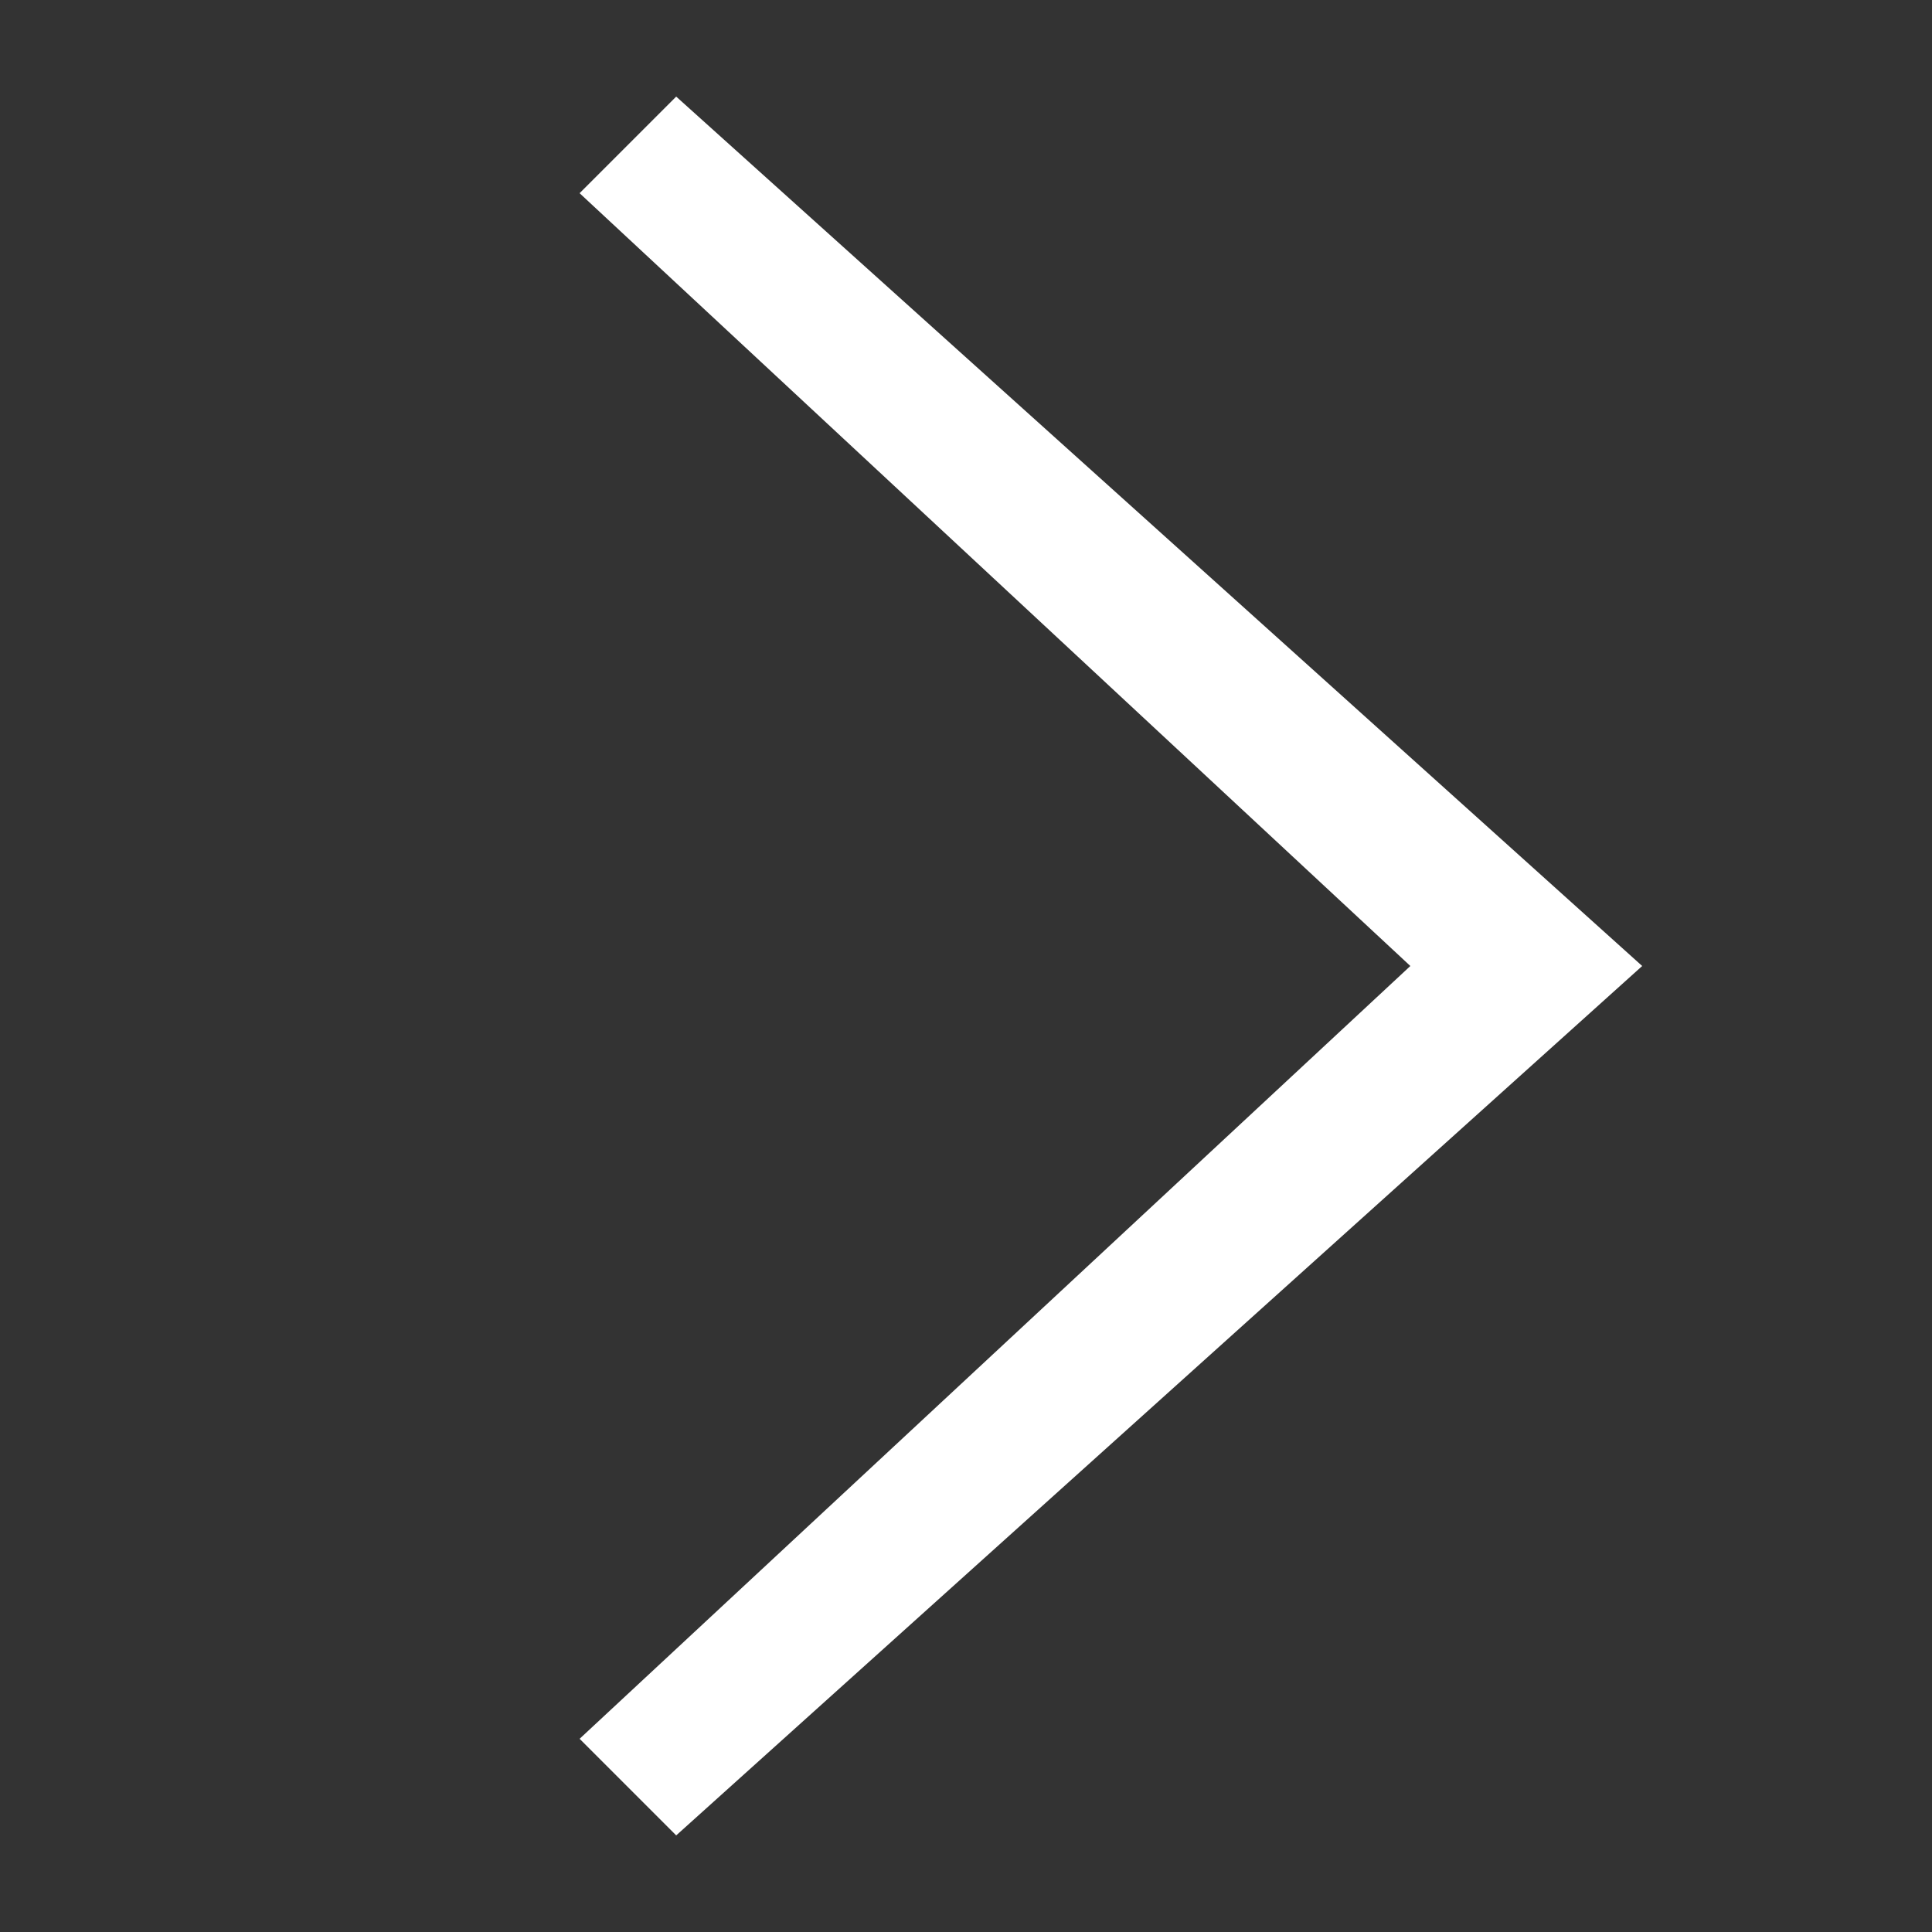 <svg  xmlns="http://www.w3.org/2000/svg"  class="icon-next" viewBox="0 0 100 100"><rect x="0" y="0" width="100" height="100" fill="#333333" stroke="none"/><path d="M 15,50 L 65,95 L 70,90 L 27,50  L 70,10 L 65,5 Z" class="arrow" transform="translate(100, 100) rotate(180) " fill="#fff"></path></svg>